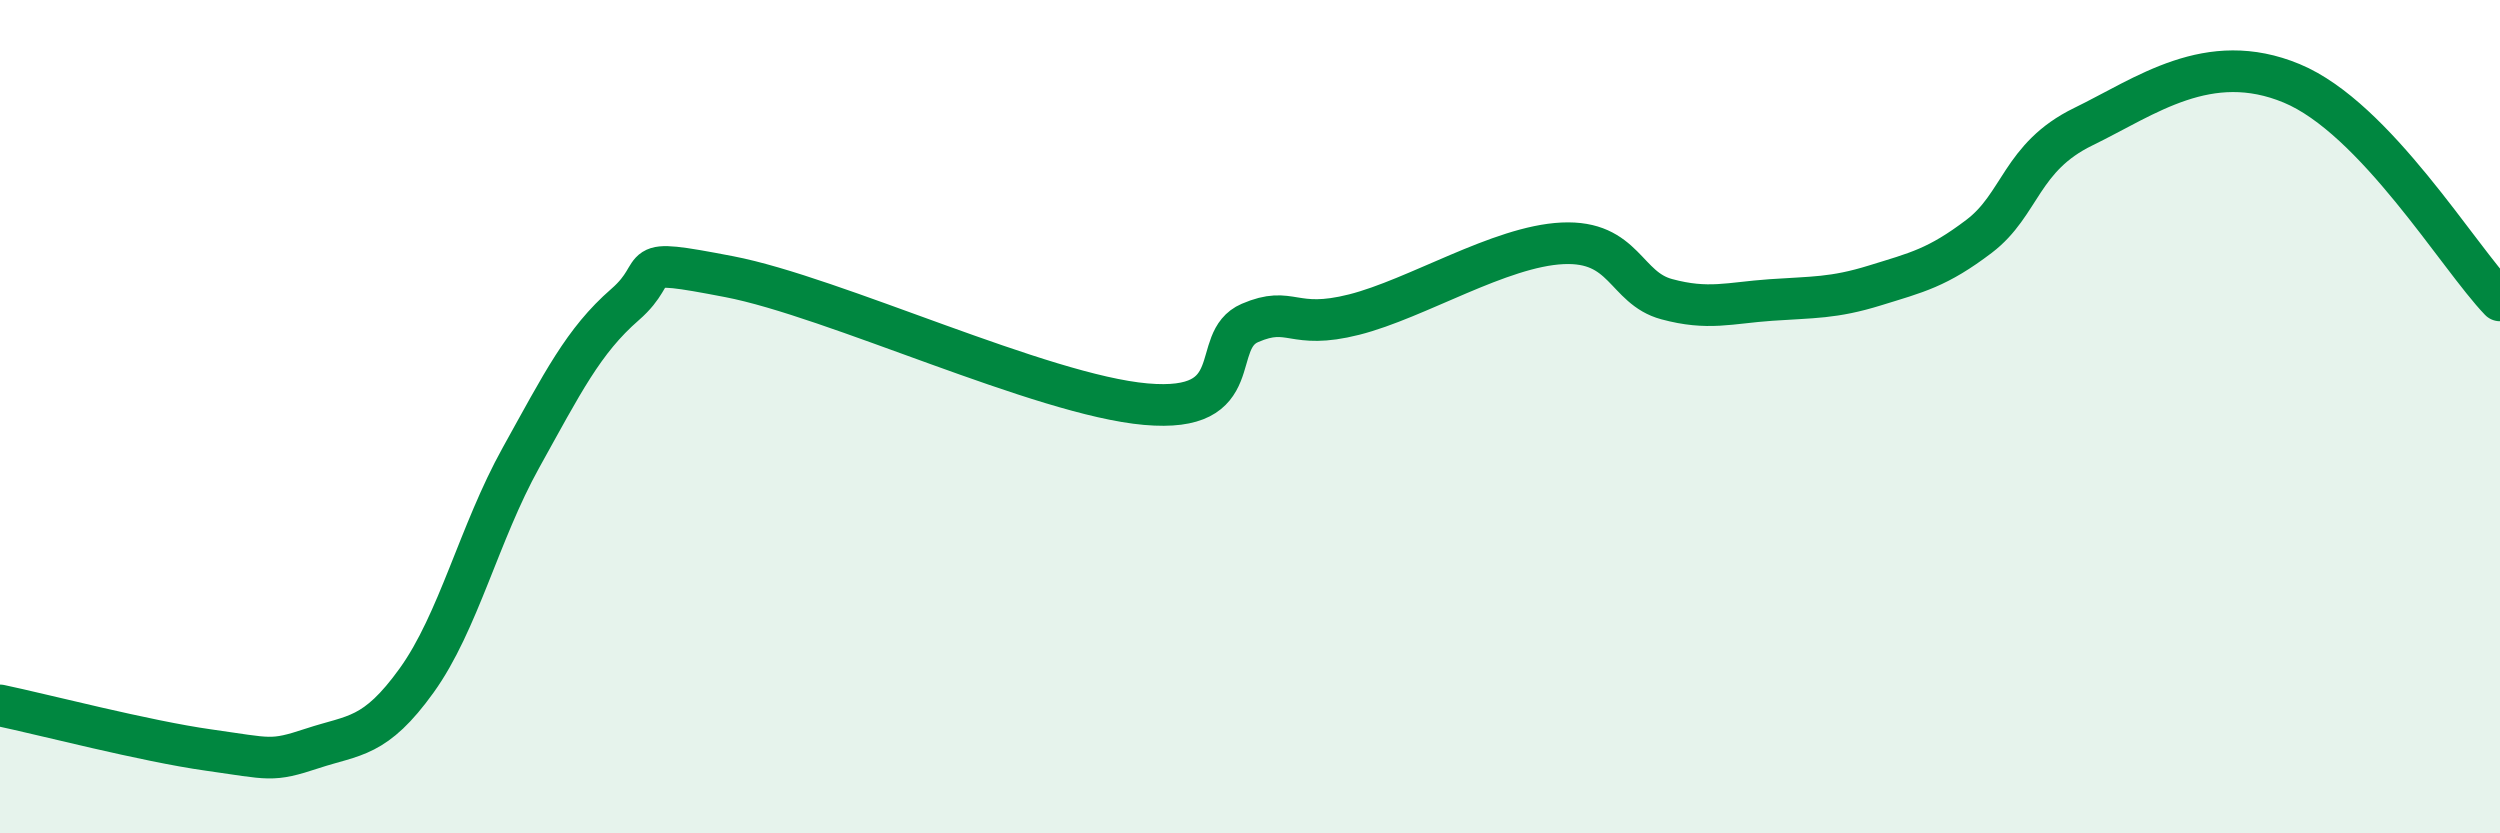 
    <svg width="60" height="20" viewBox="0 0 60 20" xmlns="http://www.w3.org/2000/svg">
      <path
        d="M 0,16.93 C 1,17.14 3.5,17.79 5,18 C 6.5,18.21 6.5,18.29 7.5,17.96 C 8.5,17.63 9,17.72 10,16.33 C 11,14.94 11.5,12.79 12.5,10.99 C 13.5,9.19 14,8.18 15,7.31 C 16,6.44 15,6.16 17.5,6.64 C 20,7.12 25,9.48 27.5,9.7 C 30,9.92 29,8.18 30,7.75 C 31,7.32 31,7.93 32.5,7.55 C 34,7.17 36,5.91 37.5,5.84 C 39,5.77 39,6.91 40,7.18 C 41,7.45 41.5,7.27 42.5,7.2 C 43.5,7.13 44,7.16 45,6.85 C 46,6.54 46.5,6.43 47.5,5.67 C 48.5,4.91 48.5,3.77 50,3.04 C 51.5,2.31 53,1.17 55,2 C 57,2.83 59,6.17 60,7.21L60 20L0 20Z"
        fill="#008740"
        opacity="0.1"
        stroke-linecap="round"
        stroke-linejoin="round"
      />
      <path
        d="M 0,16.93 C 1,17.14 3.5,17.79 5,18 C 6.5,18.21 6.5,18.29 7.5,17.96 C 8.5,17.63 9,17.72 10,16.33 C 11,14.94 11.5,12.79 12.5,10.99 C 13.5,9.19 14,8.18 15,7.31 C 16,6.44 15,6.16 17.5,6.64 C 20,7.12 25,9.48 27.5,9.7 C 30,9.92 29,8.18 30,7.75 C 31,7.32 31,7.93 32.5,7.55 C 34,7.17 36,5.91 37.5,5.84 C 39,5.77 39,6.91 40,7.18 C 41,7.45 41.5,7.27 42.5,7.2 C 43.5,7.13 44,7.16 45,6.85 C 46,6.54 46.5,6.43 47.5,5.67 C 48.5,4.91 48.5,3.77 50,3.04 C 51.5,2.31 53,1.17 55,2 C 57,2.83 59,6.17 60,7.21"
        stroke="#008740"
        stroke-width="1"
        fill="none"
        stroke-linecap="round"
        stroke-linejoin="round"
      />
    </svg>
  